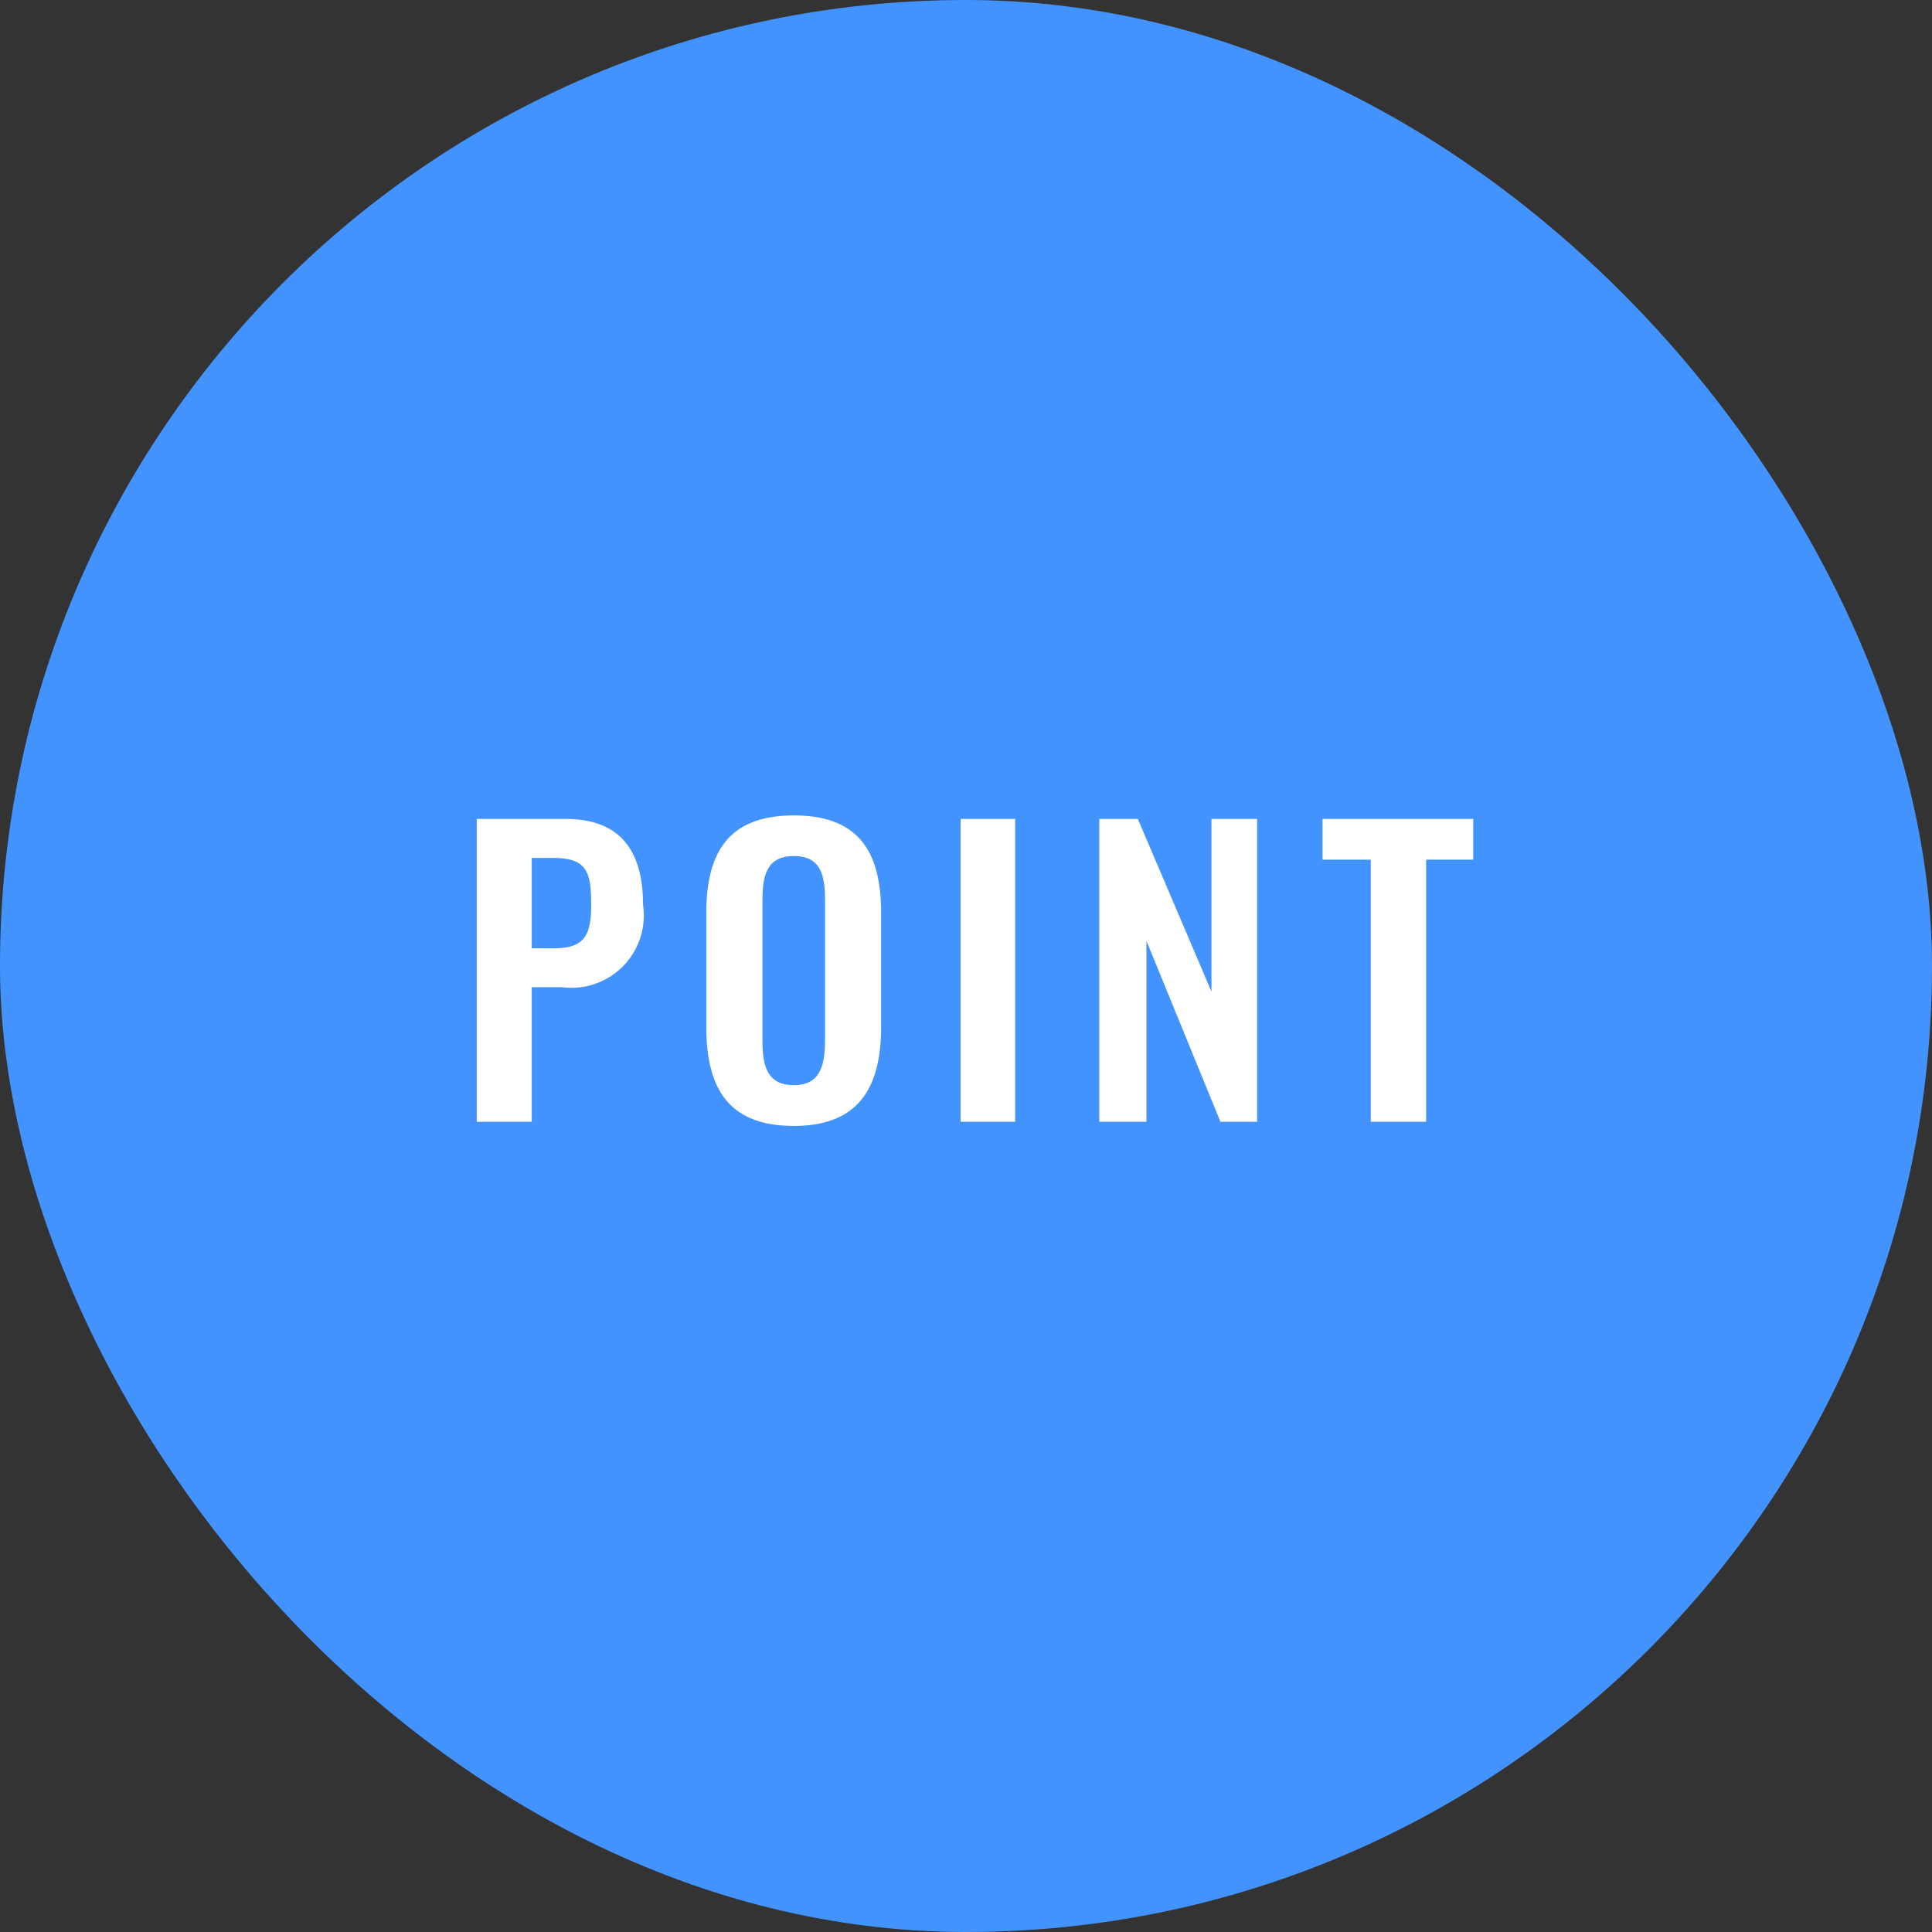 <svg id="グループ_8175" data-name="グループ 8175" xmlns="http://www.w3.org/2000/svg" width="62" height="62" viewBox="0 0 62 62"><rect x="0" y="0" width="62" height="62" fill="#333333" stroke="none"/><rect id="長方形_399" data-name="長方形 399" width="62" height="62" rx="31" fill="#4393ff"/><g id="グループ_7746" data-name="グループ 7746" transform="translate(19 15)"><path id="パス_10166" data-name="パス 10166" d="M-15.7,0h1.764V-4.32h.972a2.322,2.322,0,0,0,2.6-2.64c0-1.752-.744-2.76-2.484-2.76H-15.7Zm1.764-5.568v-2.9h.684c1.092,0,1.224.456,1.224,1.5s-.252,1.4-1.224,1.4Zm8.412,5.7c2.076,0,2.8-1.224,2.8-3.18V-6.7c0-1.968-.72-3.132-2.8-3.132S-8.334-8.664-8.334-6.7v3.648C-8.334-1.08-7.626.132-5.526.132Zm0-1.308c-.876,0-1.008-.648-1.008-1.452V-7.1c0-.816.144-1.428,1.008-1.428s1,.612,1,1.428v4.476C-4.53-1.824-4.662-1.176-5.526-1.176ZM-.174,0H1.578V-9.72H-.174ZM4.278,0H5.79V-5.808L8.166,0H9.342V-9.72H7.878v5.544L5.514-9.72H4.278ZM12.99,0h1.776V-8.412h1.512V-9.72H11.442v1.308H12.99Z" transform="translate(12 21)" fill="#fff"/></g></svg>